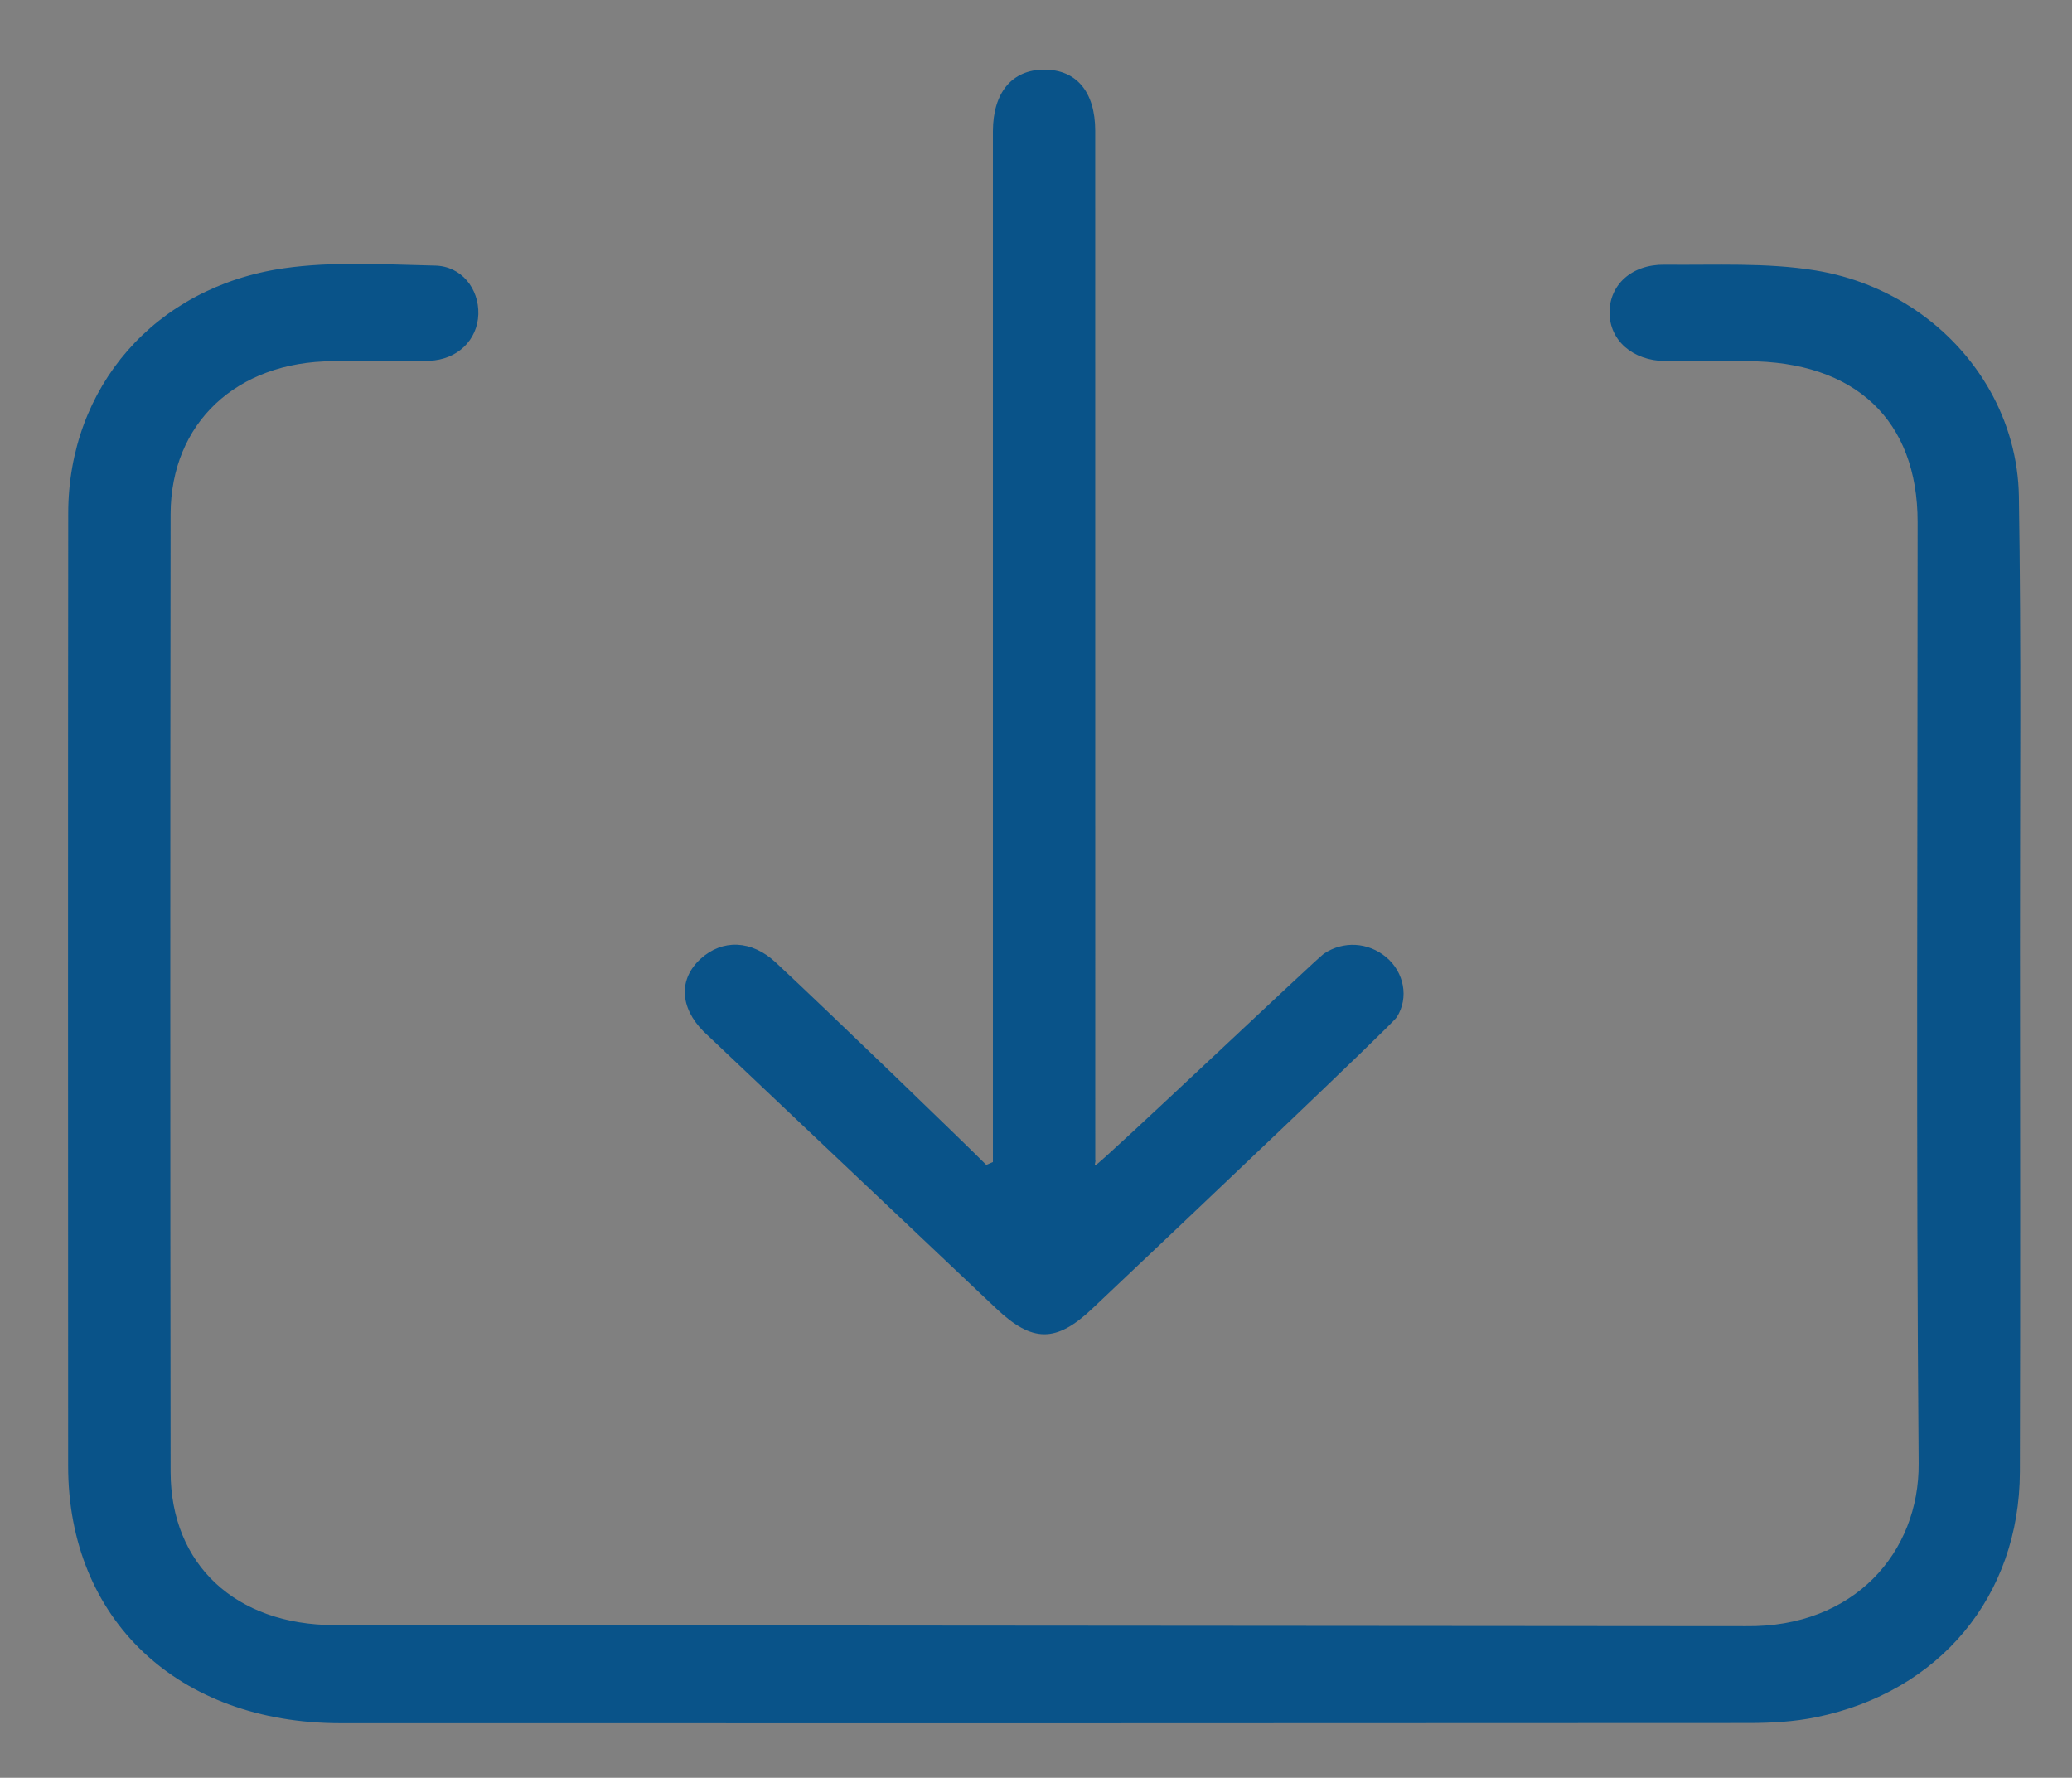 <?xml version="1.0" encoding="utf-8"?>
<!-- Generator: Adobe Illustrator 16.0.0, SVG Export Plug-In . SVG Version: 6.00 Build 0)  -->
<!DOCTYPE svg PUBLIC "-//W3C//DTD SVG 1.0//EN" "http://www.w3.org/TR/2001/REC-SVG-20010904/DTD/svg10.dtd">
<svg version="1.0" id="Layer_1" xmlns="http://www.w3.org/2000/svg" xmlns:xlink="http://www.w3.org/1999/xlink" x="0px" y="0px"
	 width="96.75px" height="83px" viewBox="0 0 96.75 83" enable-background="new 0 0 96.75 83" xml:space="preserve">
<rect x="0" y="0" width="96.75" height="83" fill="#808080" stroke="none"/>
<g>
	<path fill-rule="evenodd" clip-rule="evenodd" fill="#095389" d="M81.517,75.923c5.065,0.067,8.107-3.456,8.073-7.597
		c-0.122-14.65-0.046-29.301-0.048-43.952c0-4.761-2.919-7.508-7.969-7.51c-1.274,0-2.549,0.016-3.823-0.005
		c-1.521-0.025-2.583-0.962-2.594-2.25c-0.011-1.301,1.021-2.269,2.563-2.252c2.356,0.027,4.756-0.108,7.057,0.269
		c1.725,0.282,3.308,0.932,4.667,1.852c2.895,1.964,4.771,5.165,4.828,8.695c0.113,6.986,0.047,13.976,0.052,20.964
		c0.003,8.194,0.02,16.389-0.006,24.583c-0.019,5.797-3.739,10.272-9.518,11.454c-1.016,0.208-2.083,0.268-3.126,0.269
		c-21.926,0.014-43.853,0.015-65.779,0.009C8.3,80.449,3.184,75.606,3.182,68.443C3.179,53.615,3.171,38.787,3.186,23.96
		c0.006-5.875,4.035-10.562,10.062-11.435c2.309-0.333,4.71-0.176,7.066-0.126c1.233,0.025,2.059,1.079,2.022,2.272
		c-0.037,1.196-0.97,2.128-2.299,2.174c-1.499,0.051-2.999,0.013-4.498,0.019c-4.49,0.019-7.567,2.883-7.573,7.152
		c-0.019,14.899-0.018,29.798,0,44.697c0.005,4.333,3.038,7.154,7.658,7.16L81.517,75.923z"/>
	<path fill-rule="evenodd" clip-rule="evenodd" fill="#095389" d="M61.821,44.524c0.913-0.61,2.069-0.531,2.902,0.162
		c0.841,0.7,1.075,1.896,0.497,2.806c-0.228,0.357-9.766,9.398-14.219,13.608c-1.683,1.593-2.792,1.59-4.483-0.008
		c-4.453-4.211-13.569-12.835-13.671-12.939c-1.114-1.128-1.164-2.449-0.128-3.392c1.007-0.916,2.371-0.881,3.5,0.17
		c2.431,2.263,8.971,8.584,9.835,9.457c0.103-0.044,0.206-0.089,0.309-0.134c0-0.404,0-0.809,0-1.214c0-15.391,0-30.782,0-46.173
		c0-0.248,0-0.496,0-0.745c0.006-1.801,0.891-2.867,2.387-2.872c1.507-0.006,2.39,1.034,2.39,2.854
		c0.002,15.604,0.002,31.208,0.002,46.812c0,0.419,0,0.837,0,1.256c0.039,0.029-0.071,0.259,0.019,0.224
		C51.428,54.291,61.487,44.748,61.821,44.524z"/>
</g>
<path fill="#0F4C81" d="M-340.5-1217.472c0,1.139-1.354,2.062-3.025,2.062h-42.2c-1.67,0-3.025-0.923-3.025-2.062l0,0
	c0-1.138,1.354-2.061,3.025-2.061h42.2C-341.854-1219.533-340.5-1218.61-340.5-1217.472L-340.5-1217.472z"/>
<g>
	<path fill="#0F4C81" d="M-338.598-1224.393c-0.85,0-1.546-0.696-1.546-1.546v-12.459c0-0.85,0.696-1.546,1.546-1.546h1.031
		c0.85,0,1.546,0.696,1.546,1.546v12.459c0,0.85-0.696,1.546-1.546,1.546H-338.598z"/>
</g>
<path fill="#0F4C81" d="M-288.25-1217.222c0,1.139-1.354,2.062-3.025,2.062h-42.2c-1.67,0-3.025-0.923-3.025-2.062l0,0
	c0-1.138,1.354-2.061,3.025-2.061h42.2C-289.604-1219.283-288.25-1218.36-288.25-1217.222L-288.25-1217.222z"/>
<circle fill="#FFFFFF" stroke="#0F4C81" stroke-width="3.586" stroke-miterlimit="10" cx="-338.249" cy="-1217.205" r="8.667"/>
<circle fill="#FFFFFF" stroke="#0F4C81" stroke-width="3.586" stroke-miterlimit="10" cx="-338.417" cy="-1248.371" r="8.667"/>
<path fill="#0F4C81" d="M-340.5-1217.472c0,1.139-1.354,2.062-3.025,2.062h-42.2c-1.67,0-3.025-0.923-3.025-2.062l0,0
	c0-1.138,1.354-2.061,3.025-2.061h42.2C-341.854-1219.533-340.5-1218.61-340.5-1217.472L-340.5-1217.472z"/>
<g>
	<path fill="#0F4C81" d="M-338.598-1224.393c-0.85,0-1.546-0.696-1.546-1.546v-12.459c0-0.85,0.696-1.546,1.546-1.546h1.031
		c0.85,0,1.546,0.696,1.546,1.546v12.459c0,0.85-0.696,1.546-1.546,1.546H-338.598z"/>
</g>
<path fill="#0F4C81" d="M-288.25-1217.222c0,1.139-1.354,2.062-3.025,2.062h-42.2c-1.67,0-3.025-0.923-3.025-2.062l0,0
	c0-1.138,1.354-2.061,3.025-2.061h42.2C-289.604-1219.283-288.25-1218.36-288.25-1217.222L-288.25-1217.222z"/>
<circle fill="#FFFFFF" stroke="#0F4C81" stroke-width="3.586" stroke-miterlimit="10" cx="-338.249" cy="-1217.205" r="8.667"/>
<circle fill="#FFFFFF" stroke="#0F4C81" stroke-width="3.586" stroke-miterlimit="10" cx="-338.417" cy="-1248.371" r="8.667"/>
</svg>
